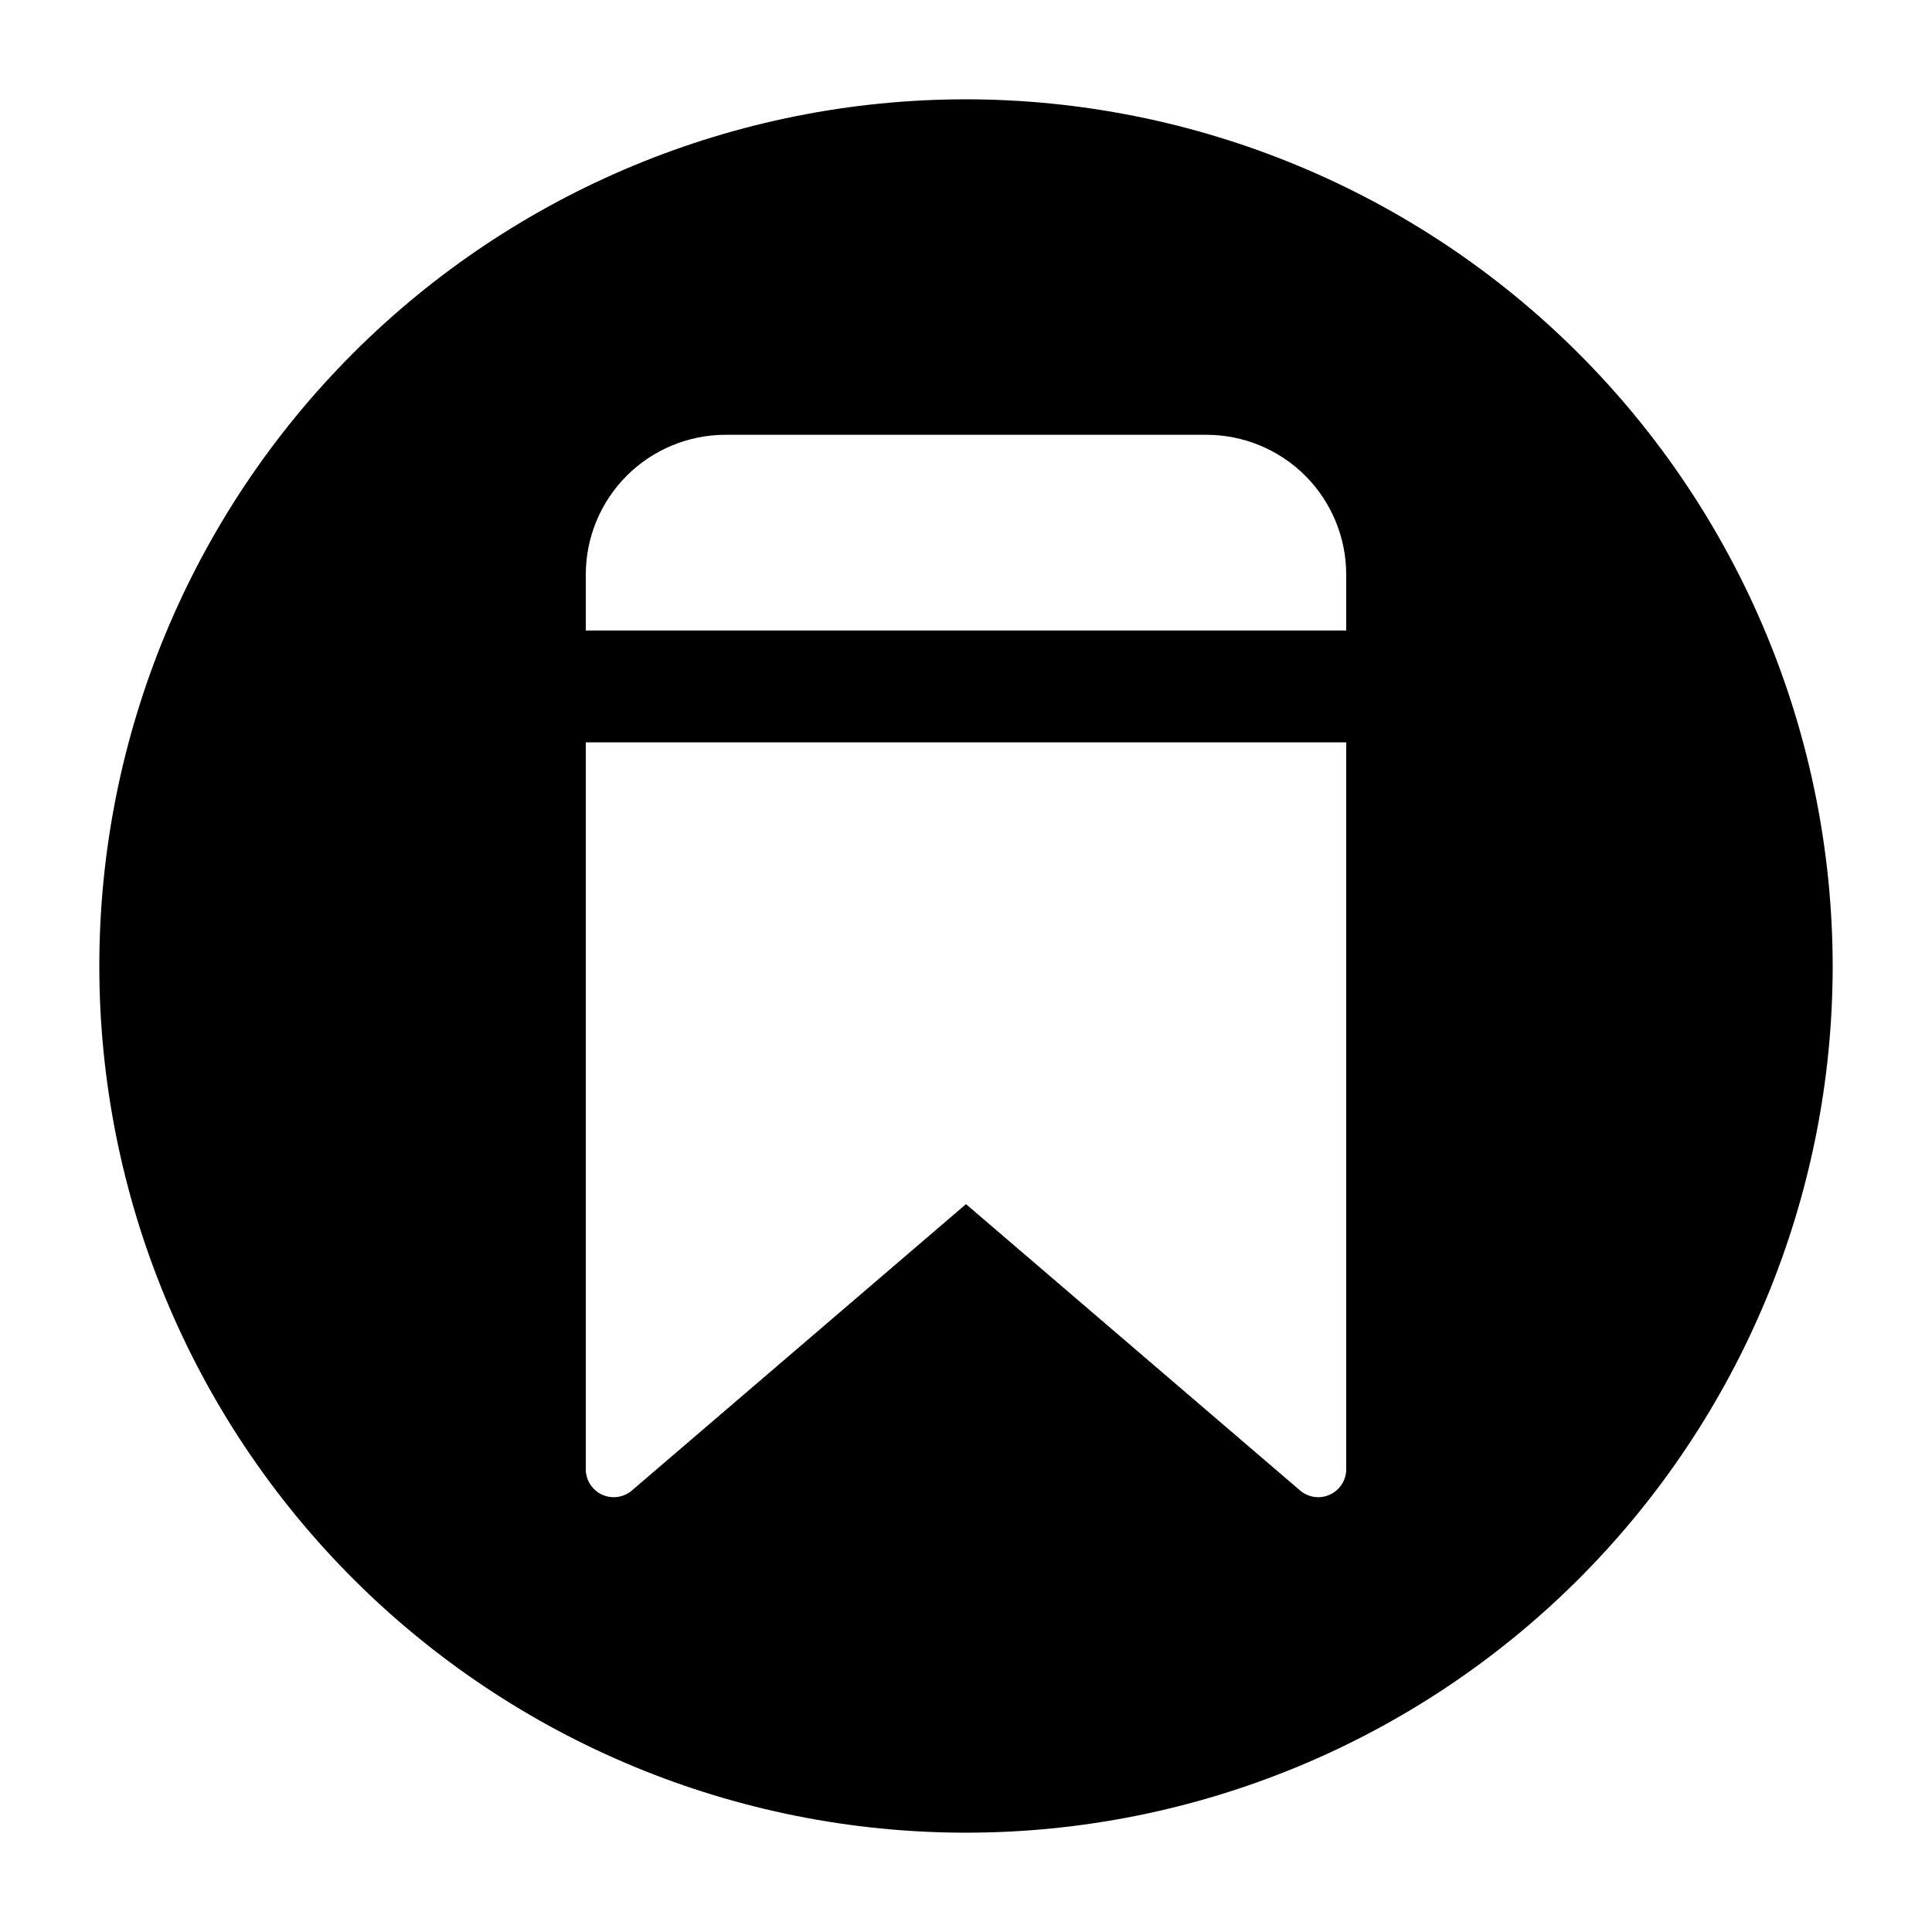 <?xml version="1.0" encoding="UTF-8"?>
<!-- Uploaded to: ICON Repo, www.svgrepo.com, Generator: ICON Repo Mixer Tools -->
<svg fill="#000000" width="800px" height="800px" version="1.1" viewBox="144 144 512 512" xmlns="http://www.w3.org/2000/svg">
 <path d="m400 170.32c-60.914 0-119.34 24.199-162.41 67.27-43.07 43.074-67.27 101.5-67.27 162.41s24.199 119.33 67.27 162.41c43.074 43.07 101.5 67.27 162.41 67.27s119.33-24.199 162.41-67.27c43.07-43.074 67.27-101.49 67.27-162.41-0.066-60.895-24.285-119.28-67.344-162.34-43.059-43.059-101.44-67.277-162.33-67.344zm100.76 363.04c0 2.894-1.684 5.519-4.312 6.731-2.625 1.211-5.715 0.781-7.914-1.098l-88.535-75.883-88.539 75.883c-2.199 1.879-5.289 2.309-7.914 1.098-2.629-1.211-4.309-3.836-4.309-6.731v-192.63h201.52zm0-222.27h-201.52v-14.816c0-9.824 3.902-19.246 10.848-26.195 6.949-6.945 16.371-10.852 26.195-10.852h127.43c9.824 0 19.25 3.906 26.195 10.852 6.949 6.949 10.852 16.371 10.852 26.195z"/>
</svg>